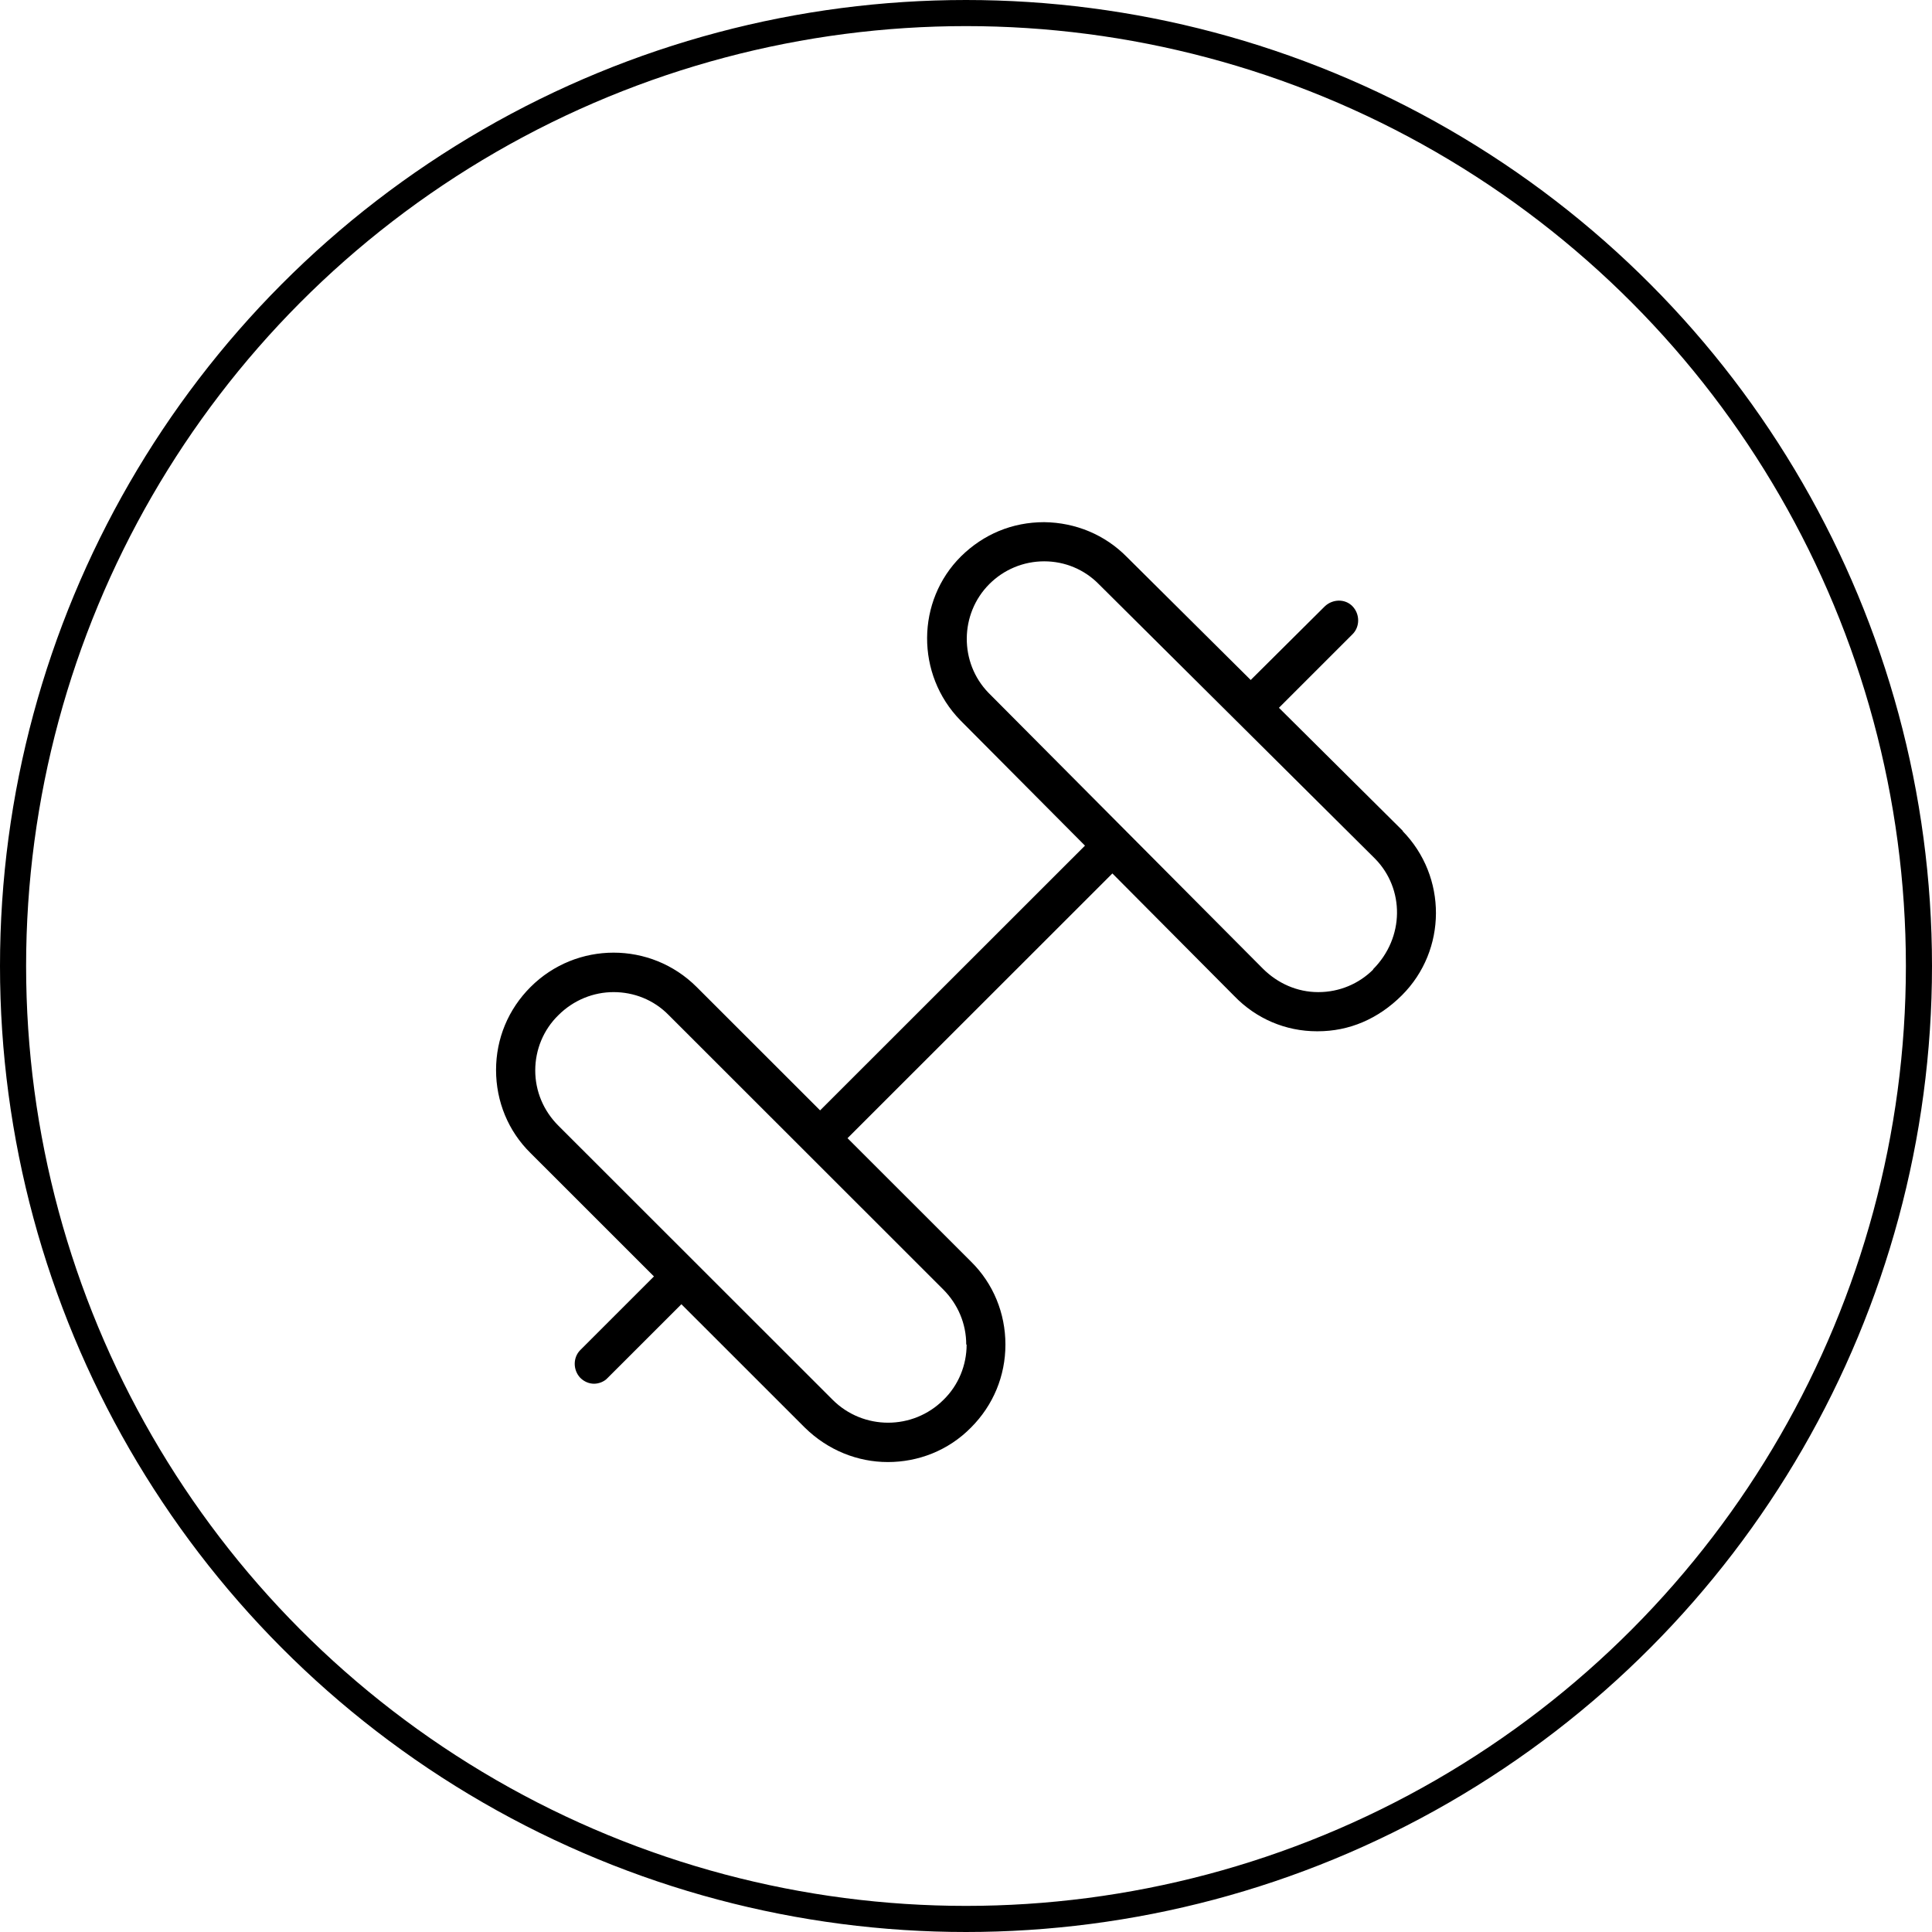 <?xml version="1.0" encoding="UTF-8"?> <svg xmlns="http://www.w3.org/2000/svg" width="74" height="74" viewBox="0 0 74 74" fill="none"><circle cx="37" cy="37" r="36.5" stroke="black"></circle><path d="M53.743 31.835L48.986 27.11L51.807 24.29C52.092 24.005 52.092 23.525 51.807 23.225C51.522 22.925 51.042 22.94 50.742 23.225L47.905 26.045L43.163 21.335C42.322 20.48 41.197 20.015 39.996 20C38.765 20 37.67 20.465 36.814 21.305C35.088 23.015 35.073 25.835 36.784 27.59L41.557 32.39L31.412 42.53L26.684 37.805C24.928 36.05 22.077 36.05 20.321 37.805C19.465 38.66 19 39.785 19 40.985C19 42.185 19.465 43.325 20.321 44.165L25.048 48.89L22.227 51.71C21.942 51.995 21.942 52.475 22.227 52.775C22.377 52.925 22.572 53 22.752 53C22.932 53 23.142 52.925 23.277 52.775L26.099 49.955L30.826 54.68C31.712 55.55 32.852 56 34.008 56C35.163 56 36.319 55.565 37.19 54.68C38.045 53.825 38.51 52.7 38.51 51.5C38.51 50.3 38.045 49.16 37.19 48.32L32.462 43.595L42.607 33.455L47.275 38.15C48.115 39.02 49.241 39.5 50.441 39.5H50.471C51.672 39.5 52.783 39.035 53.698 38.12C55.424 36.395 55.439 33.575 53.713 31.82L53.743 31.835ZM37.024 51.5C37.024 52.295 36.709 53.06 36.139 53.615C34.968 54.785 33.062 54.785 31.892 53.615L21.386 43.115C20.816 42.545 20.501 41.795 20.501 41C20.501 40.205 20.816 39.44 21.386 38.885C21.971 38.3 22.737 38 23.502 38C24.268 38 25.033 38.285 25.618 38.885L30.871 44.135L36.124 49.385C36.694 49.955 37.009 50.705 37.009 51.5H37.024ZM52.602 37.13C52.047 37.685 51.297 38 50.501 38H50.486C49.691 38 48.941 37.67 48.37 37.1L37.865 26.54C36.739 25.385 36.754 23.51 37.895 22.37C38.45 21.815 39.2 21.5 39.996 21.5C40.791 21.5 41.542 21.815 42.097 22.385L52.663 32.885C53.803 34.04 53.803 35.915 52.587 37.13H52.602Z" fill="black"></path></svg> 